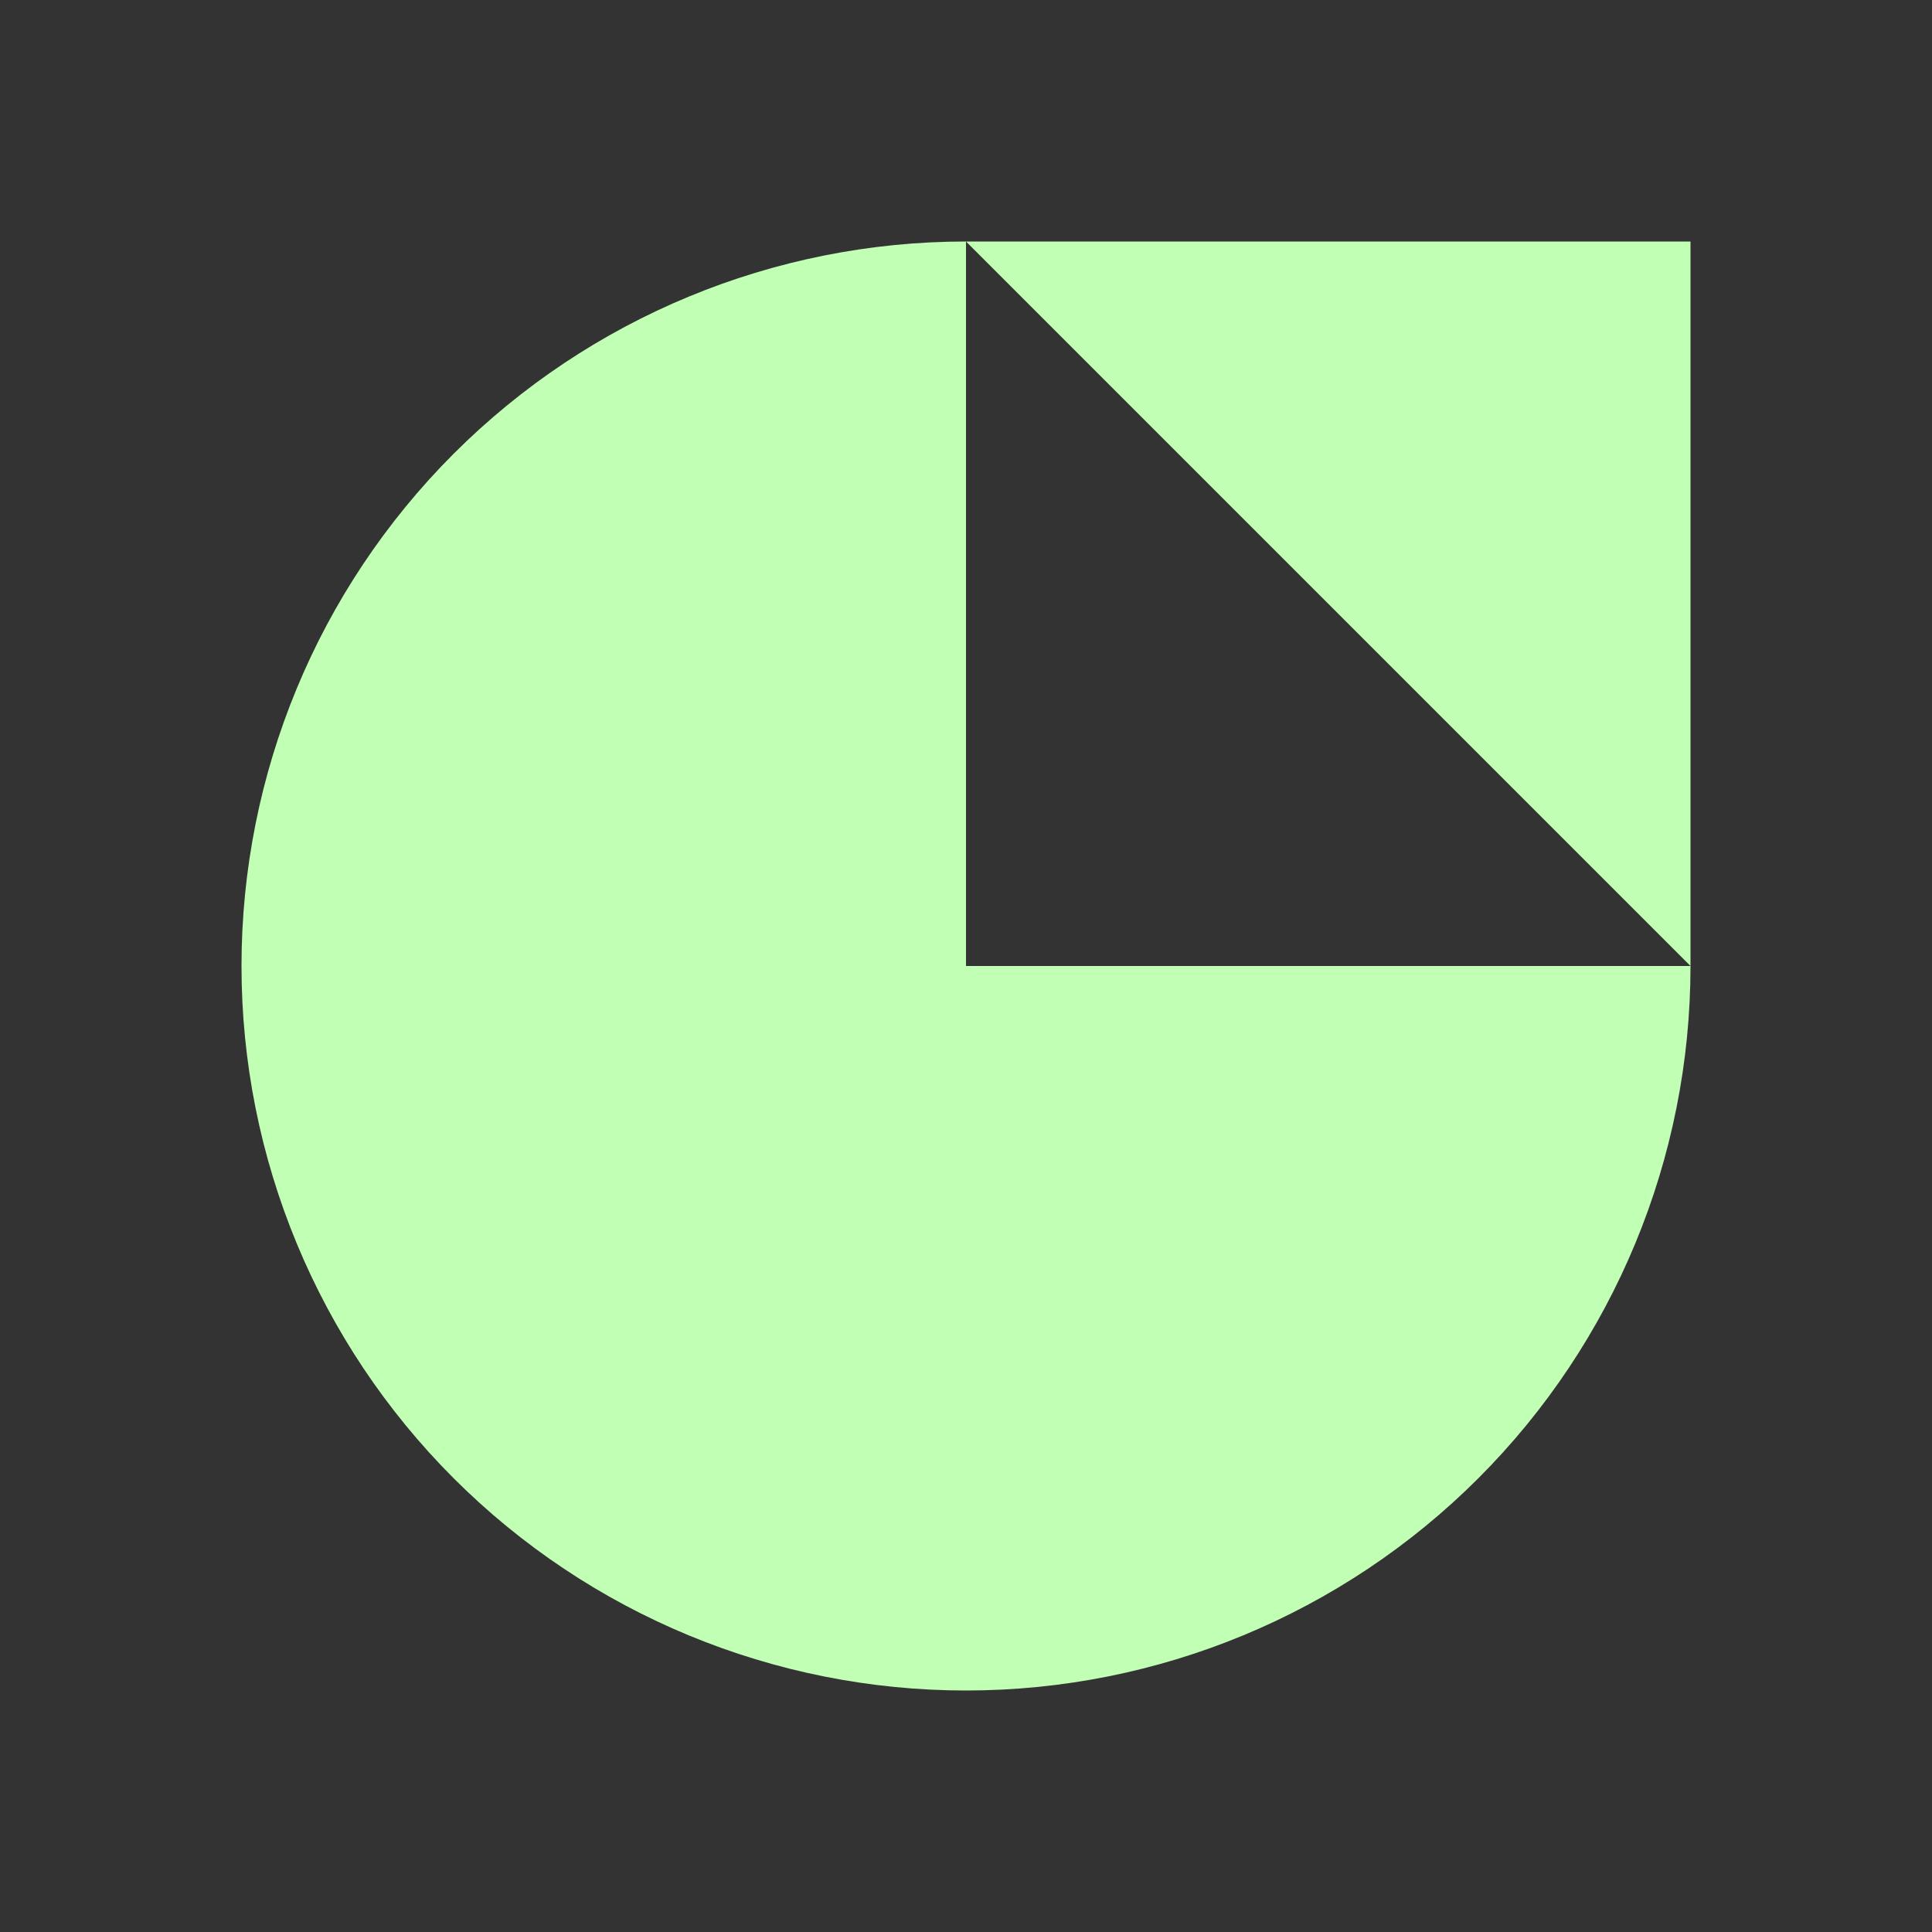 <svg width="24" height="24" viewBox="0 0 24 24" fill="none" xmlns="http://www.w3.org/2000/svg">
<rect x="0" y="0" width="24" height="24" fill="#333333" stroke="none"/>
<path fill-rule="evenodd" clip-rule="evenodd" d="M12 21C14.387 21 16.676 20.052 18.364 18.364C20.052 16.676 21 14.387 21 12H12V3C9.613 3 7.324 3.948 5.636 5.636C3.948 7.324 3 9.613 3 12C3 14.387 3.948 16.676 5.636 18.364C7.324 20.052 9.613 21 12 21Z" fill="#C1FFB4"/>
<path d="M12 3H21V12L16.5 7.5L12 3Z" fill="#C1FFB4"/>
</svg>
